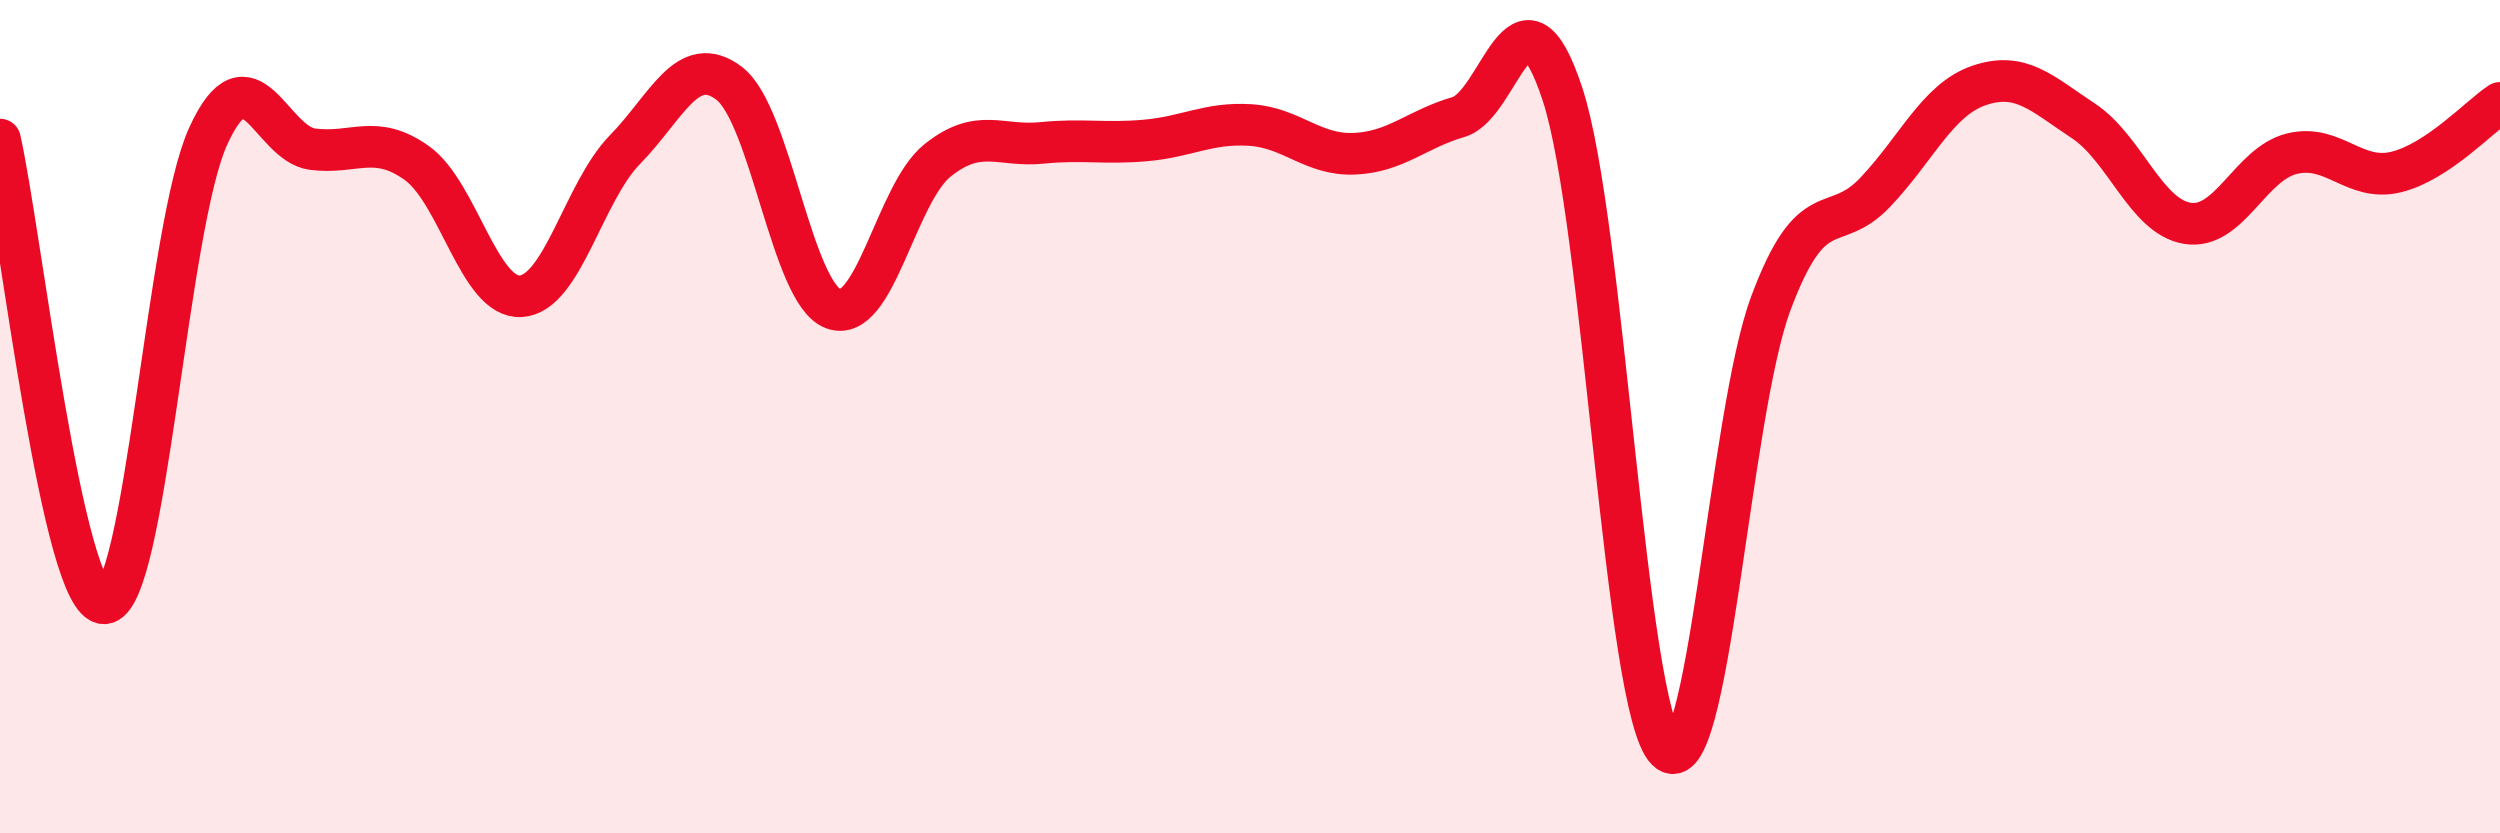 
    <svg width="60" height="20" viewBox="0 0 60 20" xmlns="http://www.w3.org/2000/svg">
      <path
        d="M 0,3.35 C 0.5,5.58 1.5,14.5 2.5,14.48 C 3.5,14.46 4,5.44 5,3.26 C 6,1.08 6.5,3.45 7.5,3.58 C 8.5,3.71 9,3.2 10,3.91 C 11,4.62 11.5,7.17 12.5,7.11 C 13.5,7.05 14,4.61 15,3.59 C 16,2.57 16.5,1.24 17.5,2 C 18.5,2.76 19,7.04 20,7.41 C 21,7.78 21.5,4.65 22.5,3.85 C 23.5,3.05 24,3.53 25,3.43 C 26,3.33 26.5,3.46 27.5,3.37 C 28.5,3.28 29,2.94 30,3 C 31,3.06 31.5,3.73 32.5,3.69 C 33.5,3.65 34,3.1 35,2.81 C 36,2.52 36.5,-0.78 37.5,2.26 C 38.5,5.3 39,17 40,18 C 41,19 41.5,9.96 42.5,7.28 C 43.5,4.6 44,5.67 45,4.62 C 46,3.57 46.5,2.39 47.5,2.05 C 48.5,1.71 49,2.24 50,2.9 C 51,3.56 51.5,5.2 52.5,5.36 C 53.5,5.52 54,3.94 55,3.69 C 56,3.44 56.5,4.37 57.5,4.13 C 58.5,3.89 59.5,2.8 60,2.47L60 20L0 20Z"
        fill="#EB0A25"
        opacity="0.1"
        stroke-linecap="round"
        stroke-linejoin="round"
      />
      <path
        d="M 0,3.35 C 0.5,5.58 1.5,14.5 2.5,14.48 C 3.5,14.46 4,5.44 5,3.26 C 6,1.08 6.5,3.45 7.5,3.58 C 8.5,3.71 9,3.2 10,3.91 C 11,4.62 11.5,7.17 12.5,7.11 C 13.5,7.05 14,4.61 15,3.59 C 16,2.57 16.5,1.24 17.5,2 C 18.5,2.76 19,7.04 20,7.41 C 21,7.78 21.5,4.65 22.5,3.85 C 23.5,3.05 24,3.53 25,3.43 C 26,3.33 26.5,3.46 27.5,3.37 C 28.5,3.28 29,2.94 30,3 C 31,3.06 31.5,3.73 32.5,3.69 C 33.5,3.65 34,3.1 35,2.81 C 36,2.52 36.5,-0.78 37.5,2.26 C 38.5,5.3 39,17 40,18 C 41,19 41.5,9.96 42.5,7.28 C 43.5,4.6 44,5.67 45,4.62 C 46,3.57 46.5,2.39 47.5,2.05 C 48.5,1.71 49,2.24 50,2.9 C 51,3.56 51.5,5.2 52.5,5.36 C 53.5,5.52 54,3.94 55,3.69 C 56,3.44 56.5,4.37 57.5,4.13 C 58.5,3.89 59.5,2.8 60,2.47"
        stroke="#EB0A25"
        stroke-width="1"
        fill="none"
        stroke-linecap="round"
        stroke-linejoin="round"
      />
    </svg>
  